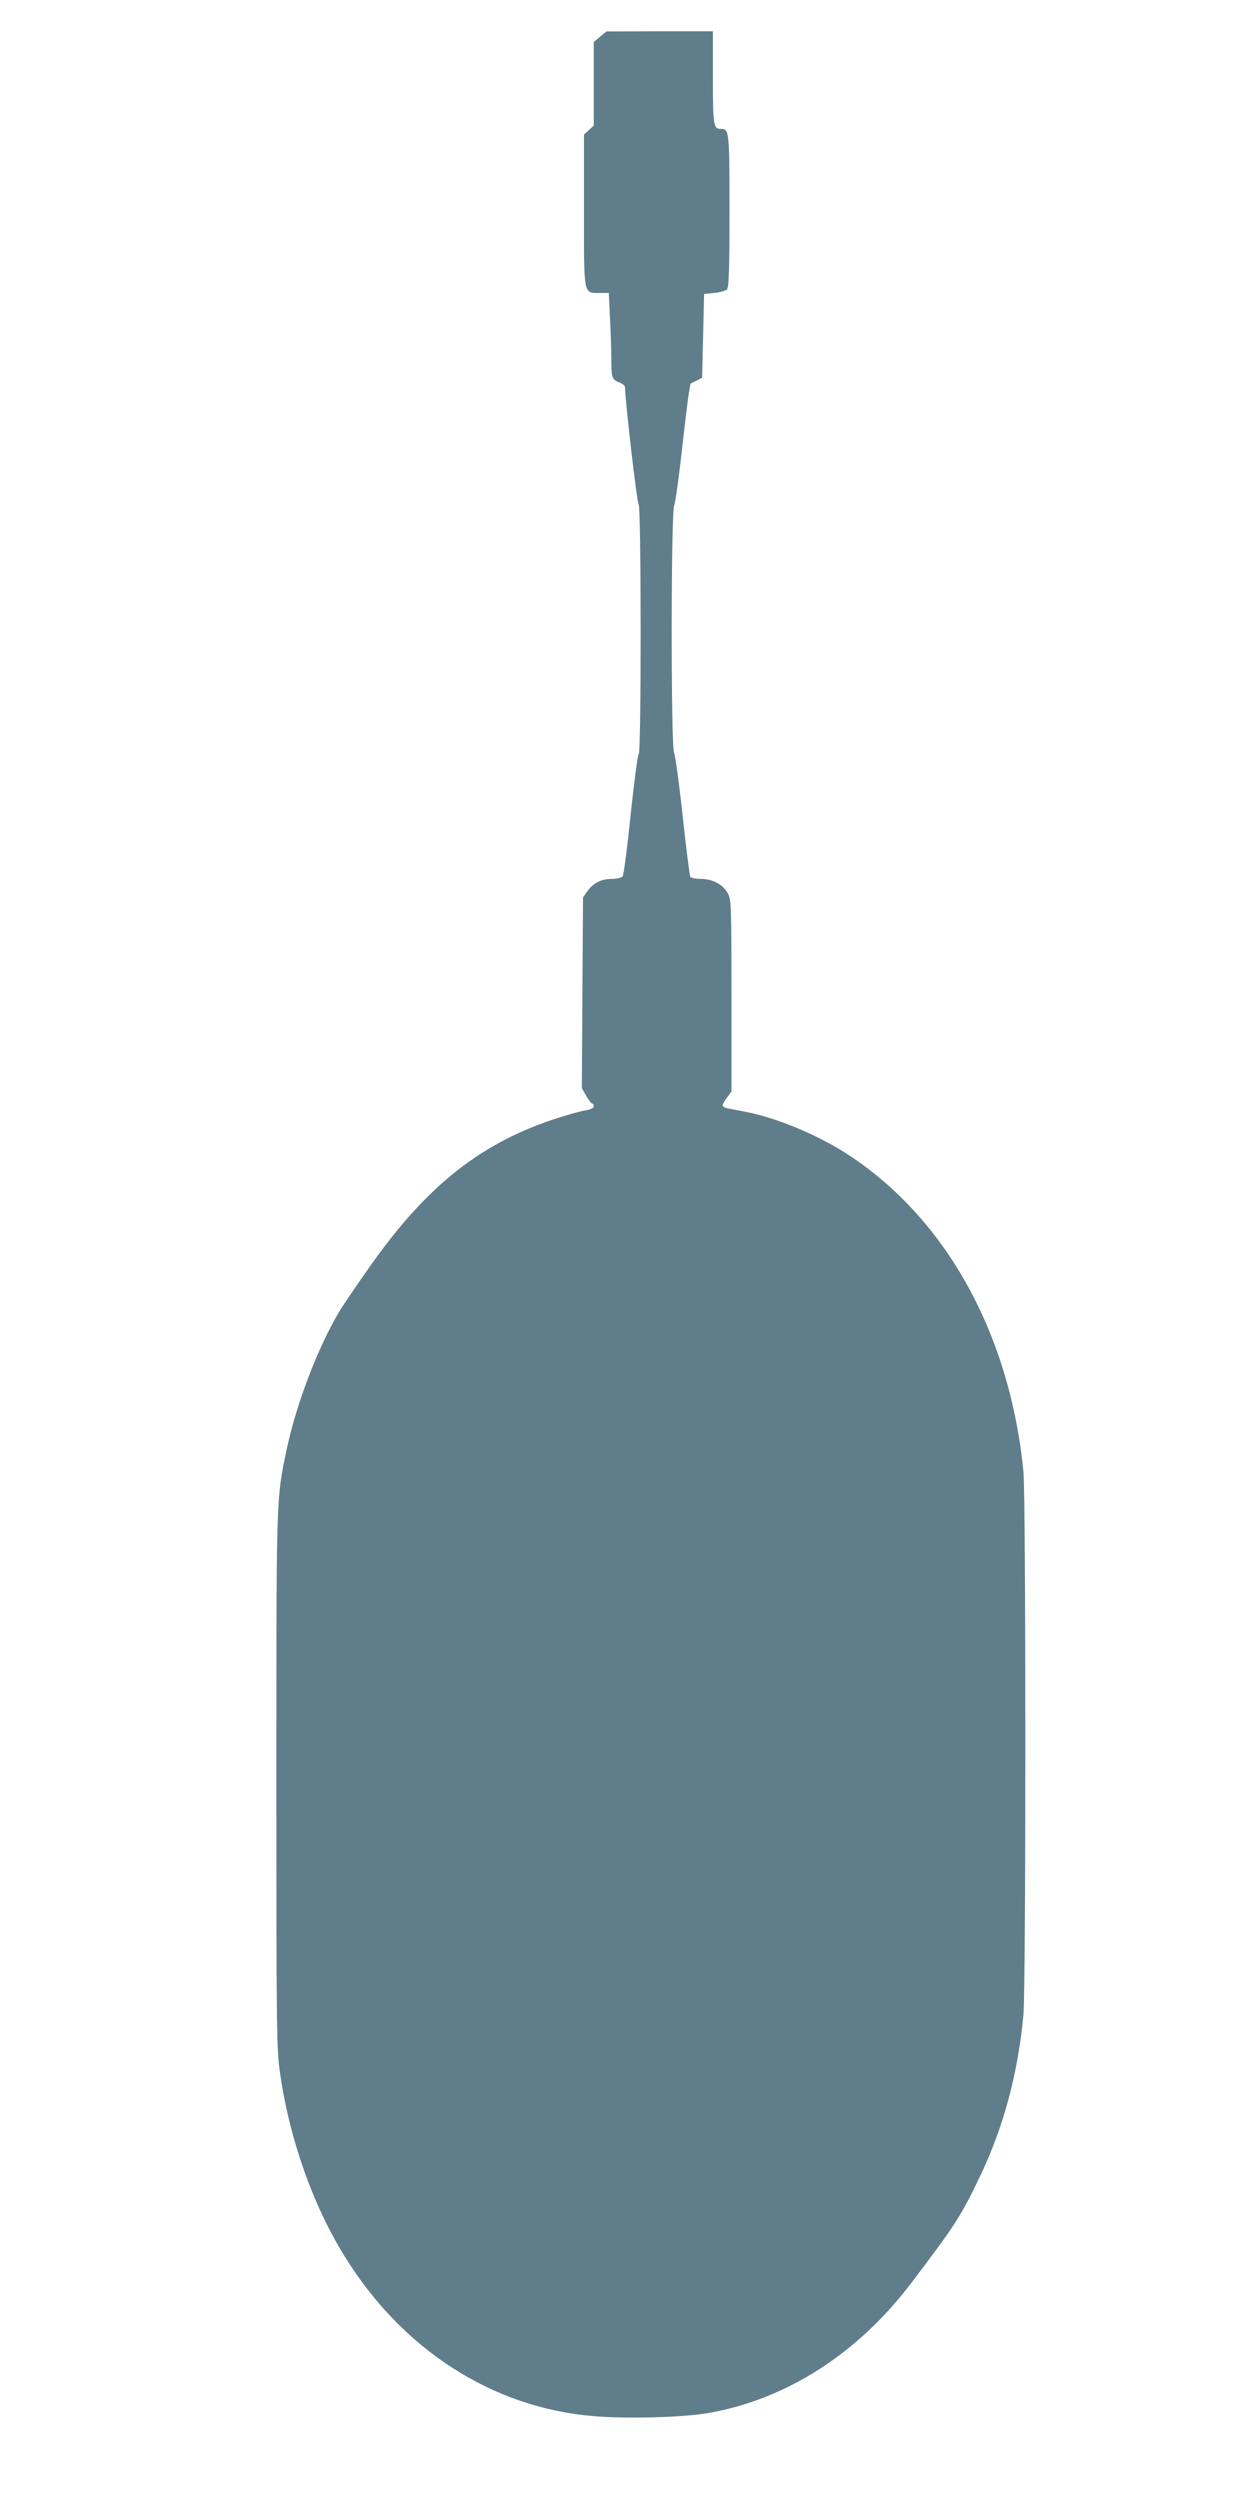 <?xml version="1.0" standalone="no"?>
<!DOCTYPE svg PUBLIC "-//W3C//DTD SVG 20010904//EN"
 "http://www.w3.org/TR/2001/REC-SVG-20010904/DTD/svg10.dtd">
<svg version="1.0" xmlns="http://www.w3.org/2000/svg"
 width="640pt" height="1280pt" viewBox="0 0 640 1280"
 preserveAspectRatio="xMidYMid meet">
<g transform="translate(0,1280) scale(0.1,-0.1)"
fill="#607d8b" stroke="none">
<path d="M3072 12612 l-32 -27 0 -214 0 -214 -25 -23 -25 -23 0 -389 c0 -442
-4 -422 82 -422 l45 0 6 -127 c4 -71 7 -166 7 -213 0 -95 4 -104 43 -119 15
-6 27 -16 27 -23 0 -62 61 -593 70 -602 13 -13 14 -1273 0 -1278 -5 -1 -23
-140 -41 -308 -17 -168 -36 -311 -41 -317 -6 -7 -30 -13 -55 -13 -55 0 -94
-20 -125 -62 l-23 -33 -3 -488 -3 -488 22 -39 c13 -22 26 -40 31 -40 4 0 8 -6
8 -14 0 -9 -16 -17 -42 -21 -24 -4 -85 -21 -136 -37 -391 -124 -669 -341 -958
-748 -72 -102 -148 -213 -168 -247 -110 -185 -221 -477 -269 -708 -53 -252
-52 -222 -52 -1690 0 -1284 1 -1378 19 -1500 47 -331 166 -670 326 -930 297
-485 762 -784 1283 -826 170 -14 456 -6 582 16 399 69 765 303 1040 665 228
301 254 341 354 550 120 252 193 524 221 825 13 144 13 2642 0 2780 -68 696
-388 1282 -882 1613 -158 106 -380 200 -548 231 -36 7 -75 14 -87 17 -13 2
-23 9 -23 15 0 5 10 24 23 40 l22 31 0 491 c0 474 -1 493 -20 526 -26 44 -78
71 -137 71 -26 0 -50 5 -54 11 -3 6 -21 147 -39 313 -18 167 -38 312 -44 324
-16 30 -16 1235 1 1265 6 12 26 157 44 322 18 164 36 301 41 302 4 2 19 9 33
16 l25 13 5 214 5 215 52 5 c29 3 58 11 65 18 10 10 13 100 13 401 0 408 -1
421 -44 421 -38 0 -41 17 -41 262 l0 238 -272 0 -273 -1 -33 -27z"/>
</g>
</svg>

